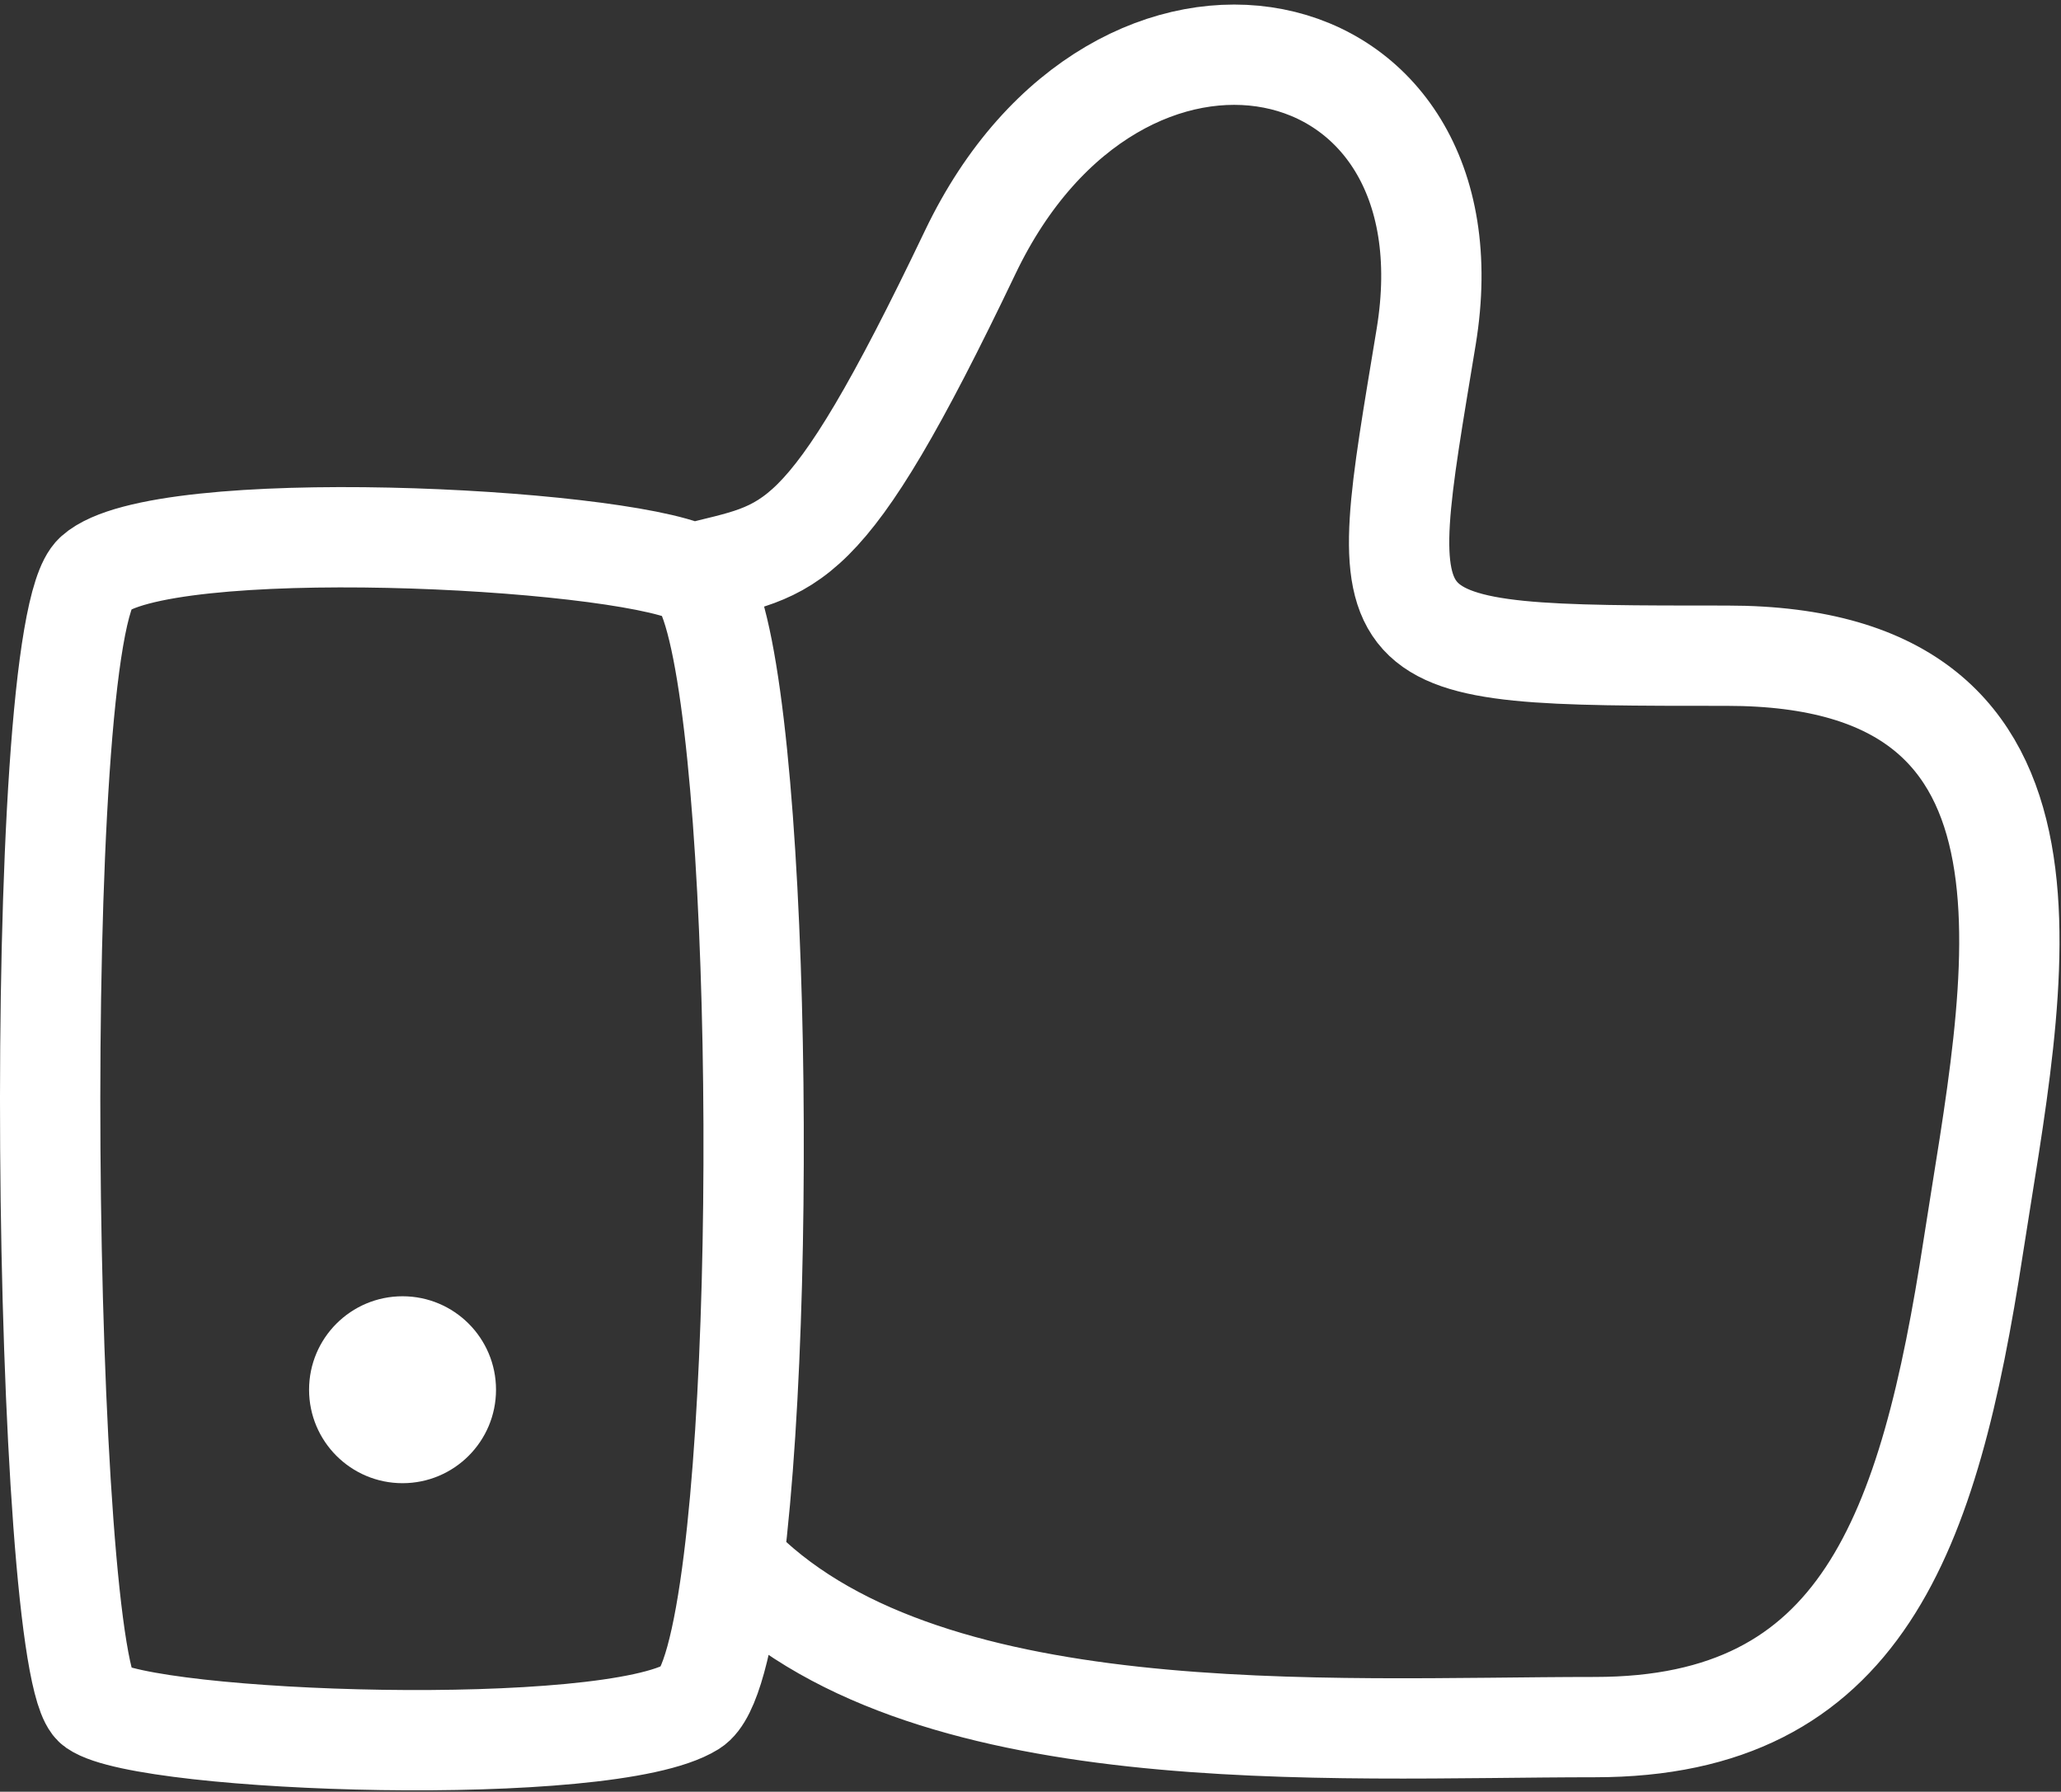 <svg width="452" height="393" viewBox="0 0 452 393" fill="none" xmlns="http://www.w3.org/2000/svg">
<rect x="0" y="0" width="452" height="393" fill="#333333" stroke="none"/>
<circle cx="88.282" cy="304.824" r="20.5" fill="white"/>
<path d="M151.782 125.825C134.282 117.825 35.282 112.825 20.782 125.825C6.282 138.825 9.282 366.324 20.782 374.325C32.282 382.326 133.282 385.826 151.782 374.325C155.67 371.908 158.697 359.884 160.89 342.325M151.782 125.825C173.737 120.097 180.282 123.324 212.782 55.324C245.282 -12.676 324.282 3.825 312.782 73.825C301.282 143.824 298.782 143.824 378.782 143.824C458.782 143.824 441.624 215.824 432.782 273.324C423.052 336.608 408.282 378.824 349.782 378.824C291.282 378.824 201.282 384.824 160.89 342.325M151.782 125.825C165.604 132.143 169.133 276.331 160.89 342.325" stroke="white" stroke-width="22" stroke-linecap="round" stroke-linejoin="round"/>
</svg>
